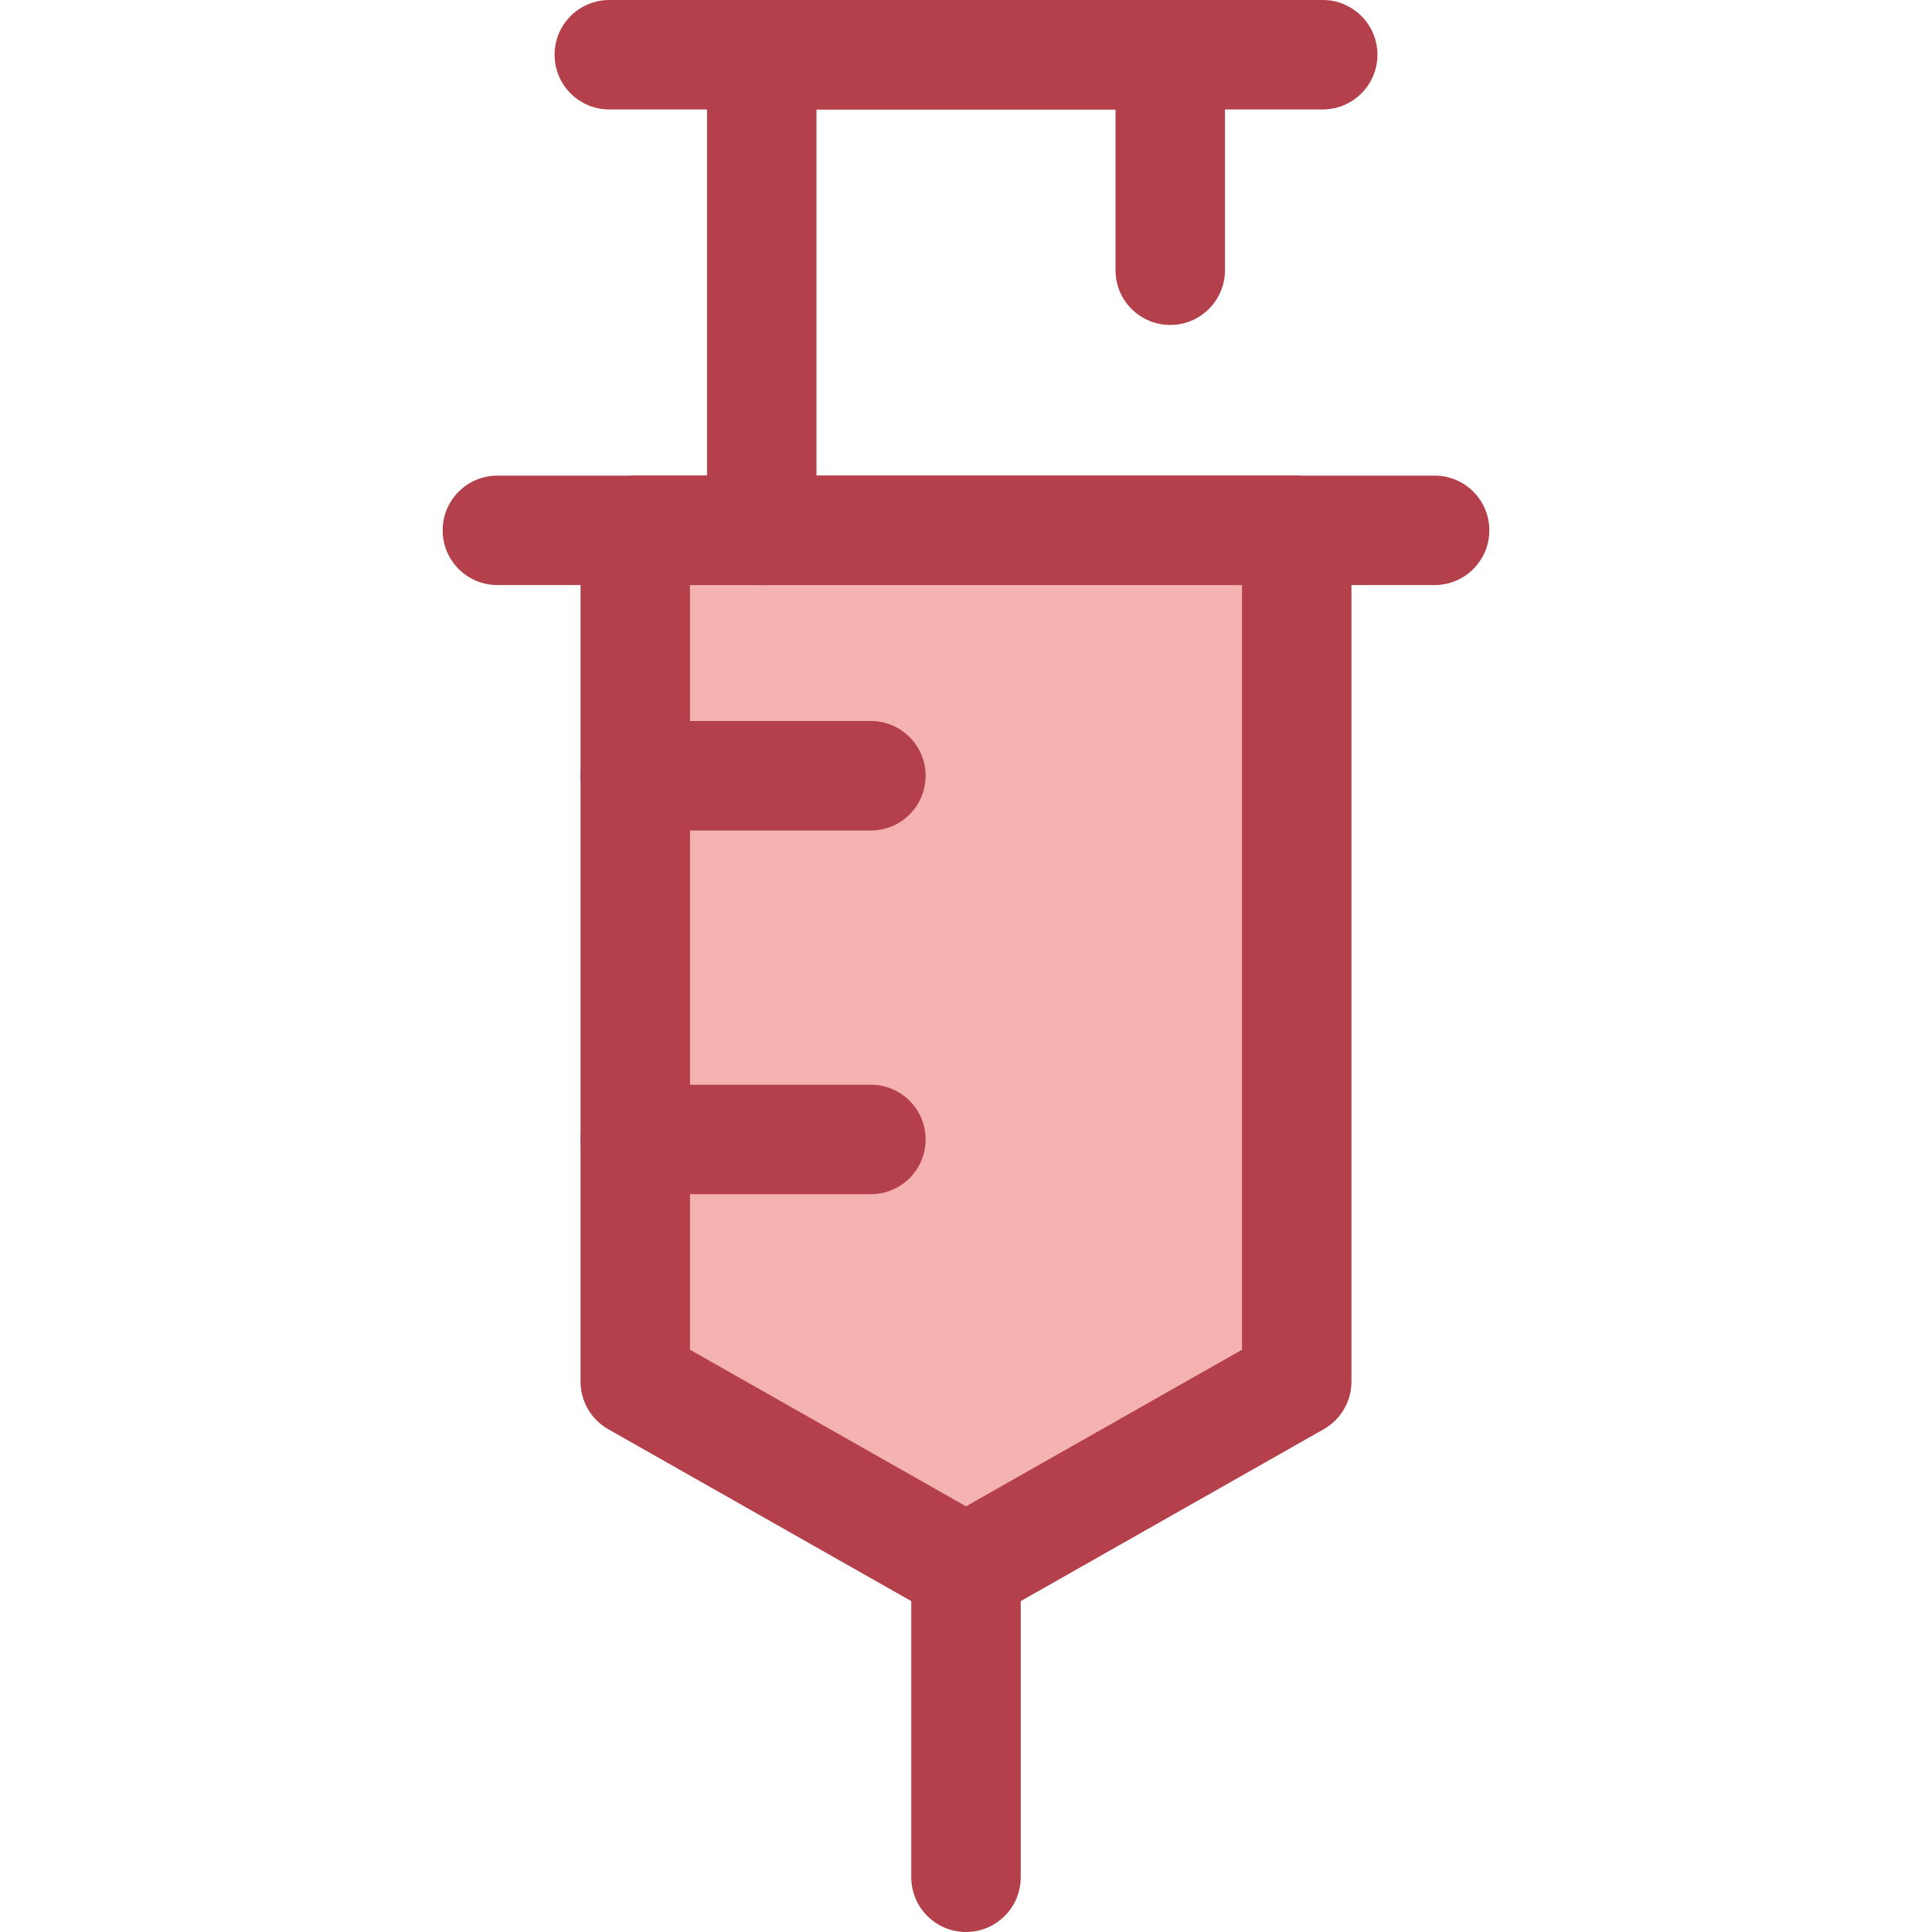 <?xml version="1.0" encoding="iso-8859-1"?>
<!-- Uploaded to: SVG Repo, www.svgrepo.com, Generator: SVG Repo Mixer Tools -->
<svg height="800px" width="800px" version="1.1" id="Layer_1" xmlns="http://www.w3.org/2000/svg" xmlns:xlink="http://www.w3.org/1999/xlink" 
	 viewBox="0 0 512 512" xml:space="preserve">
<polygon style="fill:#F4B2B0;" points="343.648,366.14 256,415.864 168.353,366.14 168.353,140.547 343.648,140.547 "/>
<g>
	<path style="fill:#B3404A;" d="M256,430.368c-2.469,0-4.937-0.629-7.158-1.888l-87.648-49.724
		c-4.541-2.576-7.346-7.394-7.346-12.615V140.546c0-8.01,6.495-14.504,14.504-14.504h175.295c8.009,0,14.504,6.493,14.504,14.504
		V366.14c0,5.221-2.807,10.038-7.346,12.615l-87.648,49.724C260.939,429.738,258.47,430.368,256,430.368z M182.857,357.693
		l73.145,41.496l73.145-41.496V155.049H182.857V357.693z"/>
	<path style="fill:#B3404A;" d="M256,512c-8.009,0-14.504-6.493-14.504-14.504v-81.632c0-8.01,6.495-14.504,14.504-14.504
		c8.009,0,14.504,6.493,14.504,14.504v81.632C270.504,505.507,264.01,512,256,512z"/>
	<path style="fill:#B3404A;" d="M380.187,155.049H131.813c-8.009,0-14.504-6.493-14.504-14.504c0-8.01,6.495-14.504,14.504-14.504
		h248.373c8.009,0,14.504,6.493,14.504,14.504C394.69,148.556,388.197,155.049,380.187,155.049z"/>
	<path style="fill:#B3404A;" d="M350.528,29.008H161.474c-8.009,0-14.504-6.493-14.504-14.504S153.465,0,161.474,0h189.055
		c8.009,0,14.504,6.493,14.504,14.504S358.538,29.008,350.528,29.008z"/>
	<path style="fill:#B3404A;" d="M201.877,155.049c-8.009,0-14.504-6.493-14.504-14.504V14.504c0-8.01,6.495-14.504,14.504-14.504
		h108.247c8.009,0,14.504,6.493,14.504,14.504v57.108c0,8.01-6.495,14.504-14.504,14.504c-8.009,0-14.504-6.493-14.504-14.504
		V29.008h-79.239v111.538C216.381,148.556,209.886,155.049,201.877,155.049z"/>
	<path style="fill:#B3404A;" d="M230.792,220.086h-62.439c-8.009,0-14.504-6.493-14.504-14.504s6.495-14.504,14.504-14.504h62.439
		c8.009,0,14.504,6.493,14.504,14.504S238.801,220.086,230.792,220.086z"/>
	<path style="fill:#B3404A;" d="M230.792,316.473h-62.439c-8.009,0-14.504-6.493-14.504-14.504s6.495-14.504,14.504-14.504h62.439
		c8.009,0,14.504,6.493,14.504,14.504S238.801,316.473,230.792,316.473z"/>
</g>
</svg>